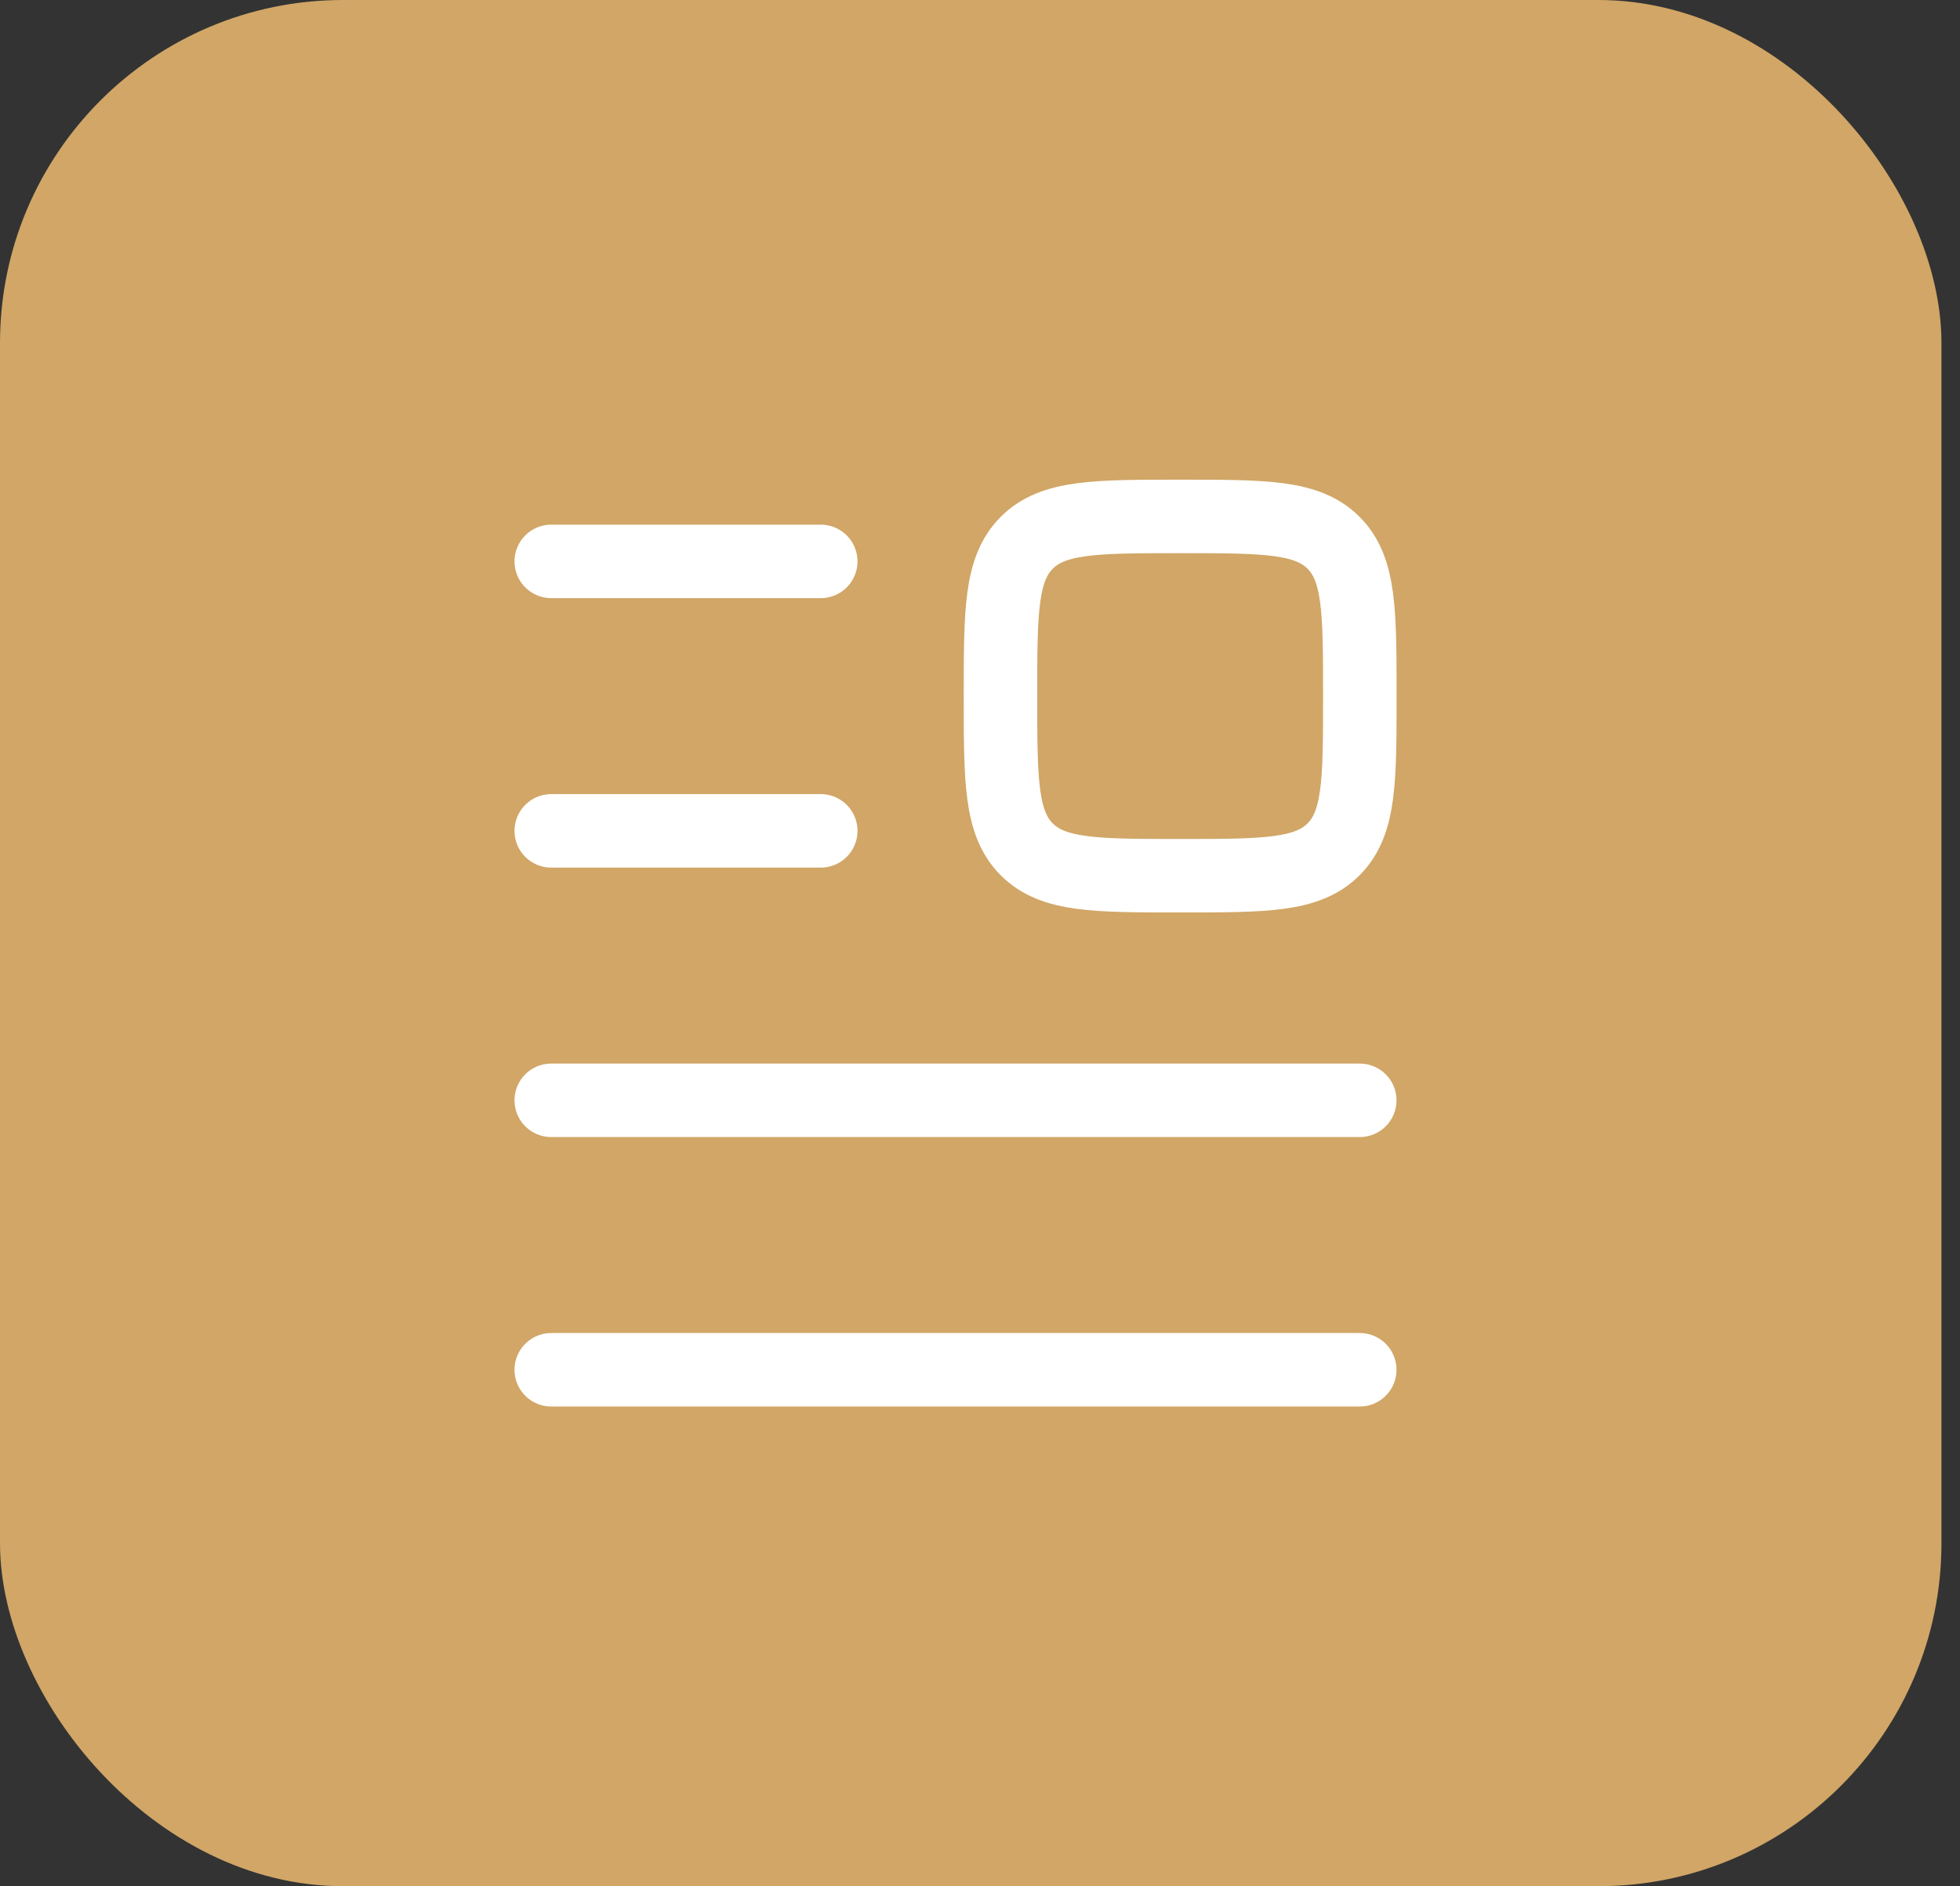 <?xml version="1.0" encoding="UTF-8"?>
<svg xmlns="http://www.w3.org/2000/svg" width="80" height="77" viewBox="0 0 80 77" fill="none">
  <rect x="0" y="0" width="80" height="77" fill="#333333" stroke="none"/>
  <rect width="79.243" height="77" rx="14" fill="#D1A666"></rect>
  <path d="M22.5 22.918H33.5" stroke="white" stroke-width="3" stroke-linecap="round" stroke-linejoin="round"></path>
  <path d="M22.5 33.918H33.5" stroke="white" stroke-width="3" stroke-linecap="round" stroke-linejoin="round"></path>
  <path d="M22.5 44.918H55.5" stroke="white" stroke-width="3" stroke-linecap="round" stroke-linejoin="round"></path>
  <path d="M22.5 55.918H55.5" stroke="white" stroke-width="3" stroke-linecap="round" stroke-linejoin="round"></path>
  <path d="M41.91 34.675C42.984 35.749 44.712 35.749 48.169 35.749C51.626 35.749 53.355 35.749 54.429 34.675C55.503 33.601 55.503 31.872 55.503 28.415C55.503 24.958 55.503 23.23 54.429 22.156C53.355 21.082 51.626 21.082 48.169 21.082C44.712 21.082 42.984 21.082 41.91 22.156C40.836 23.23 40.836 24.958 40.836 28.415C40.836 31.872 40.836 33.601 41.91 34.675Z" stroke="white" stroke-width="3" stroke-linecap="round" stroke-linejoin="round"></path>
</svg>
